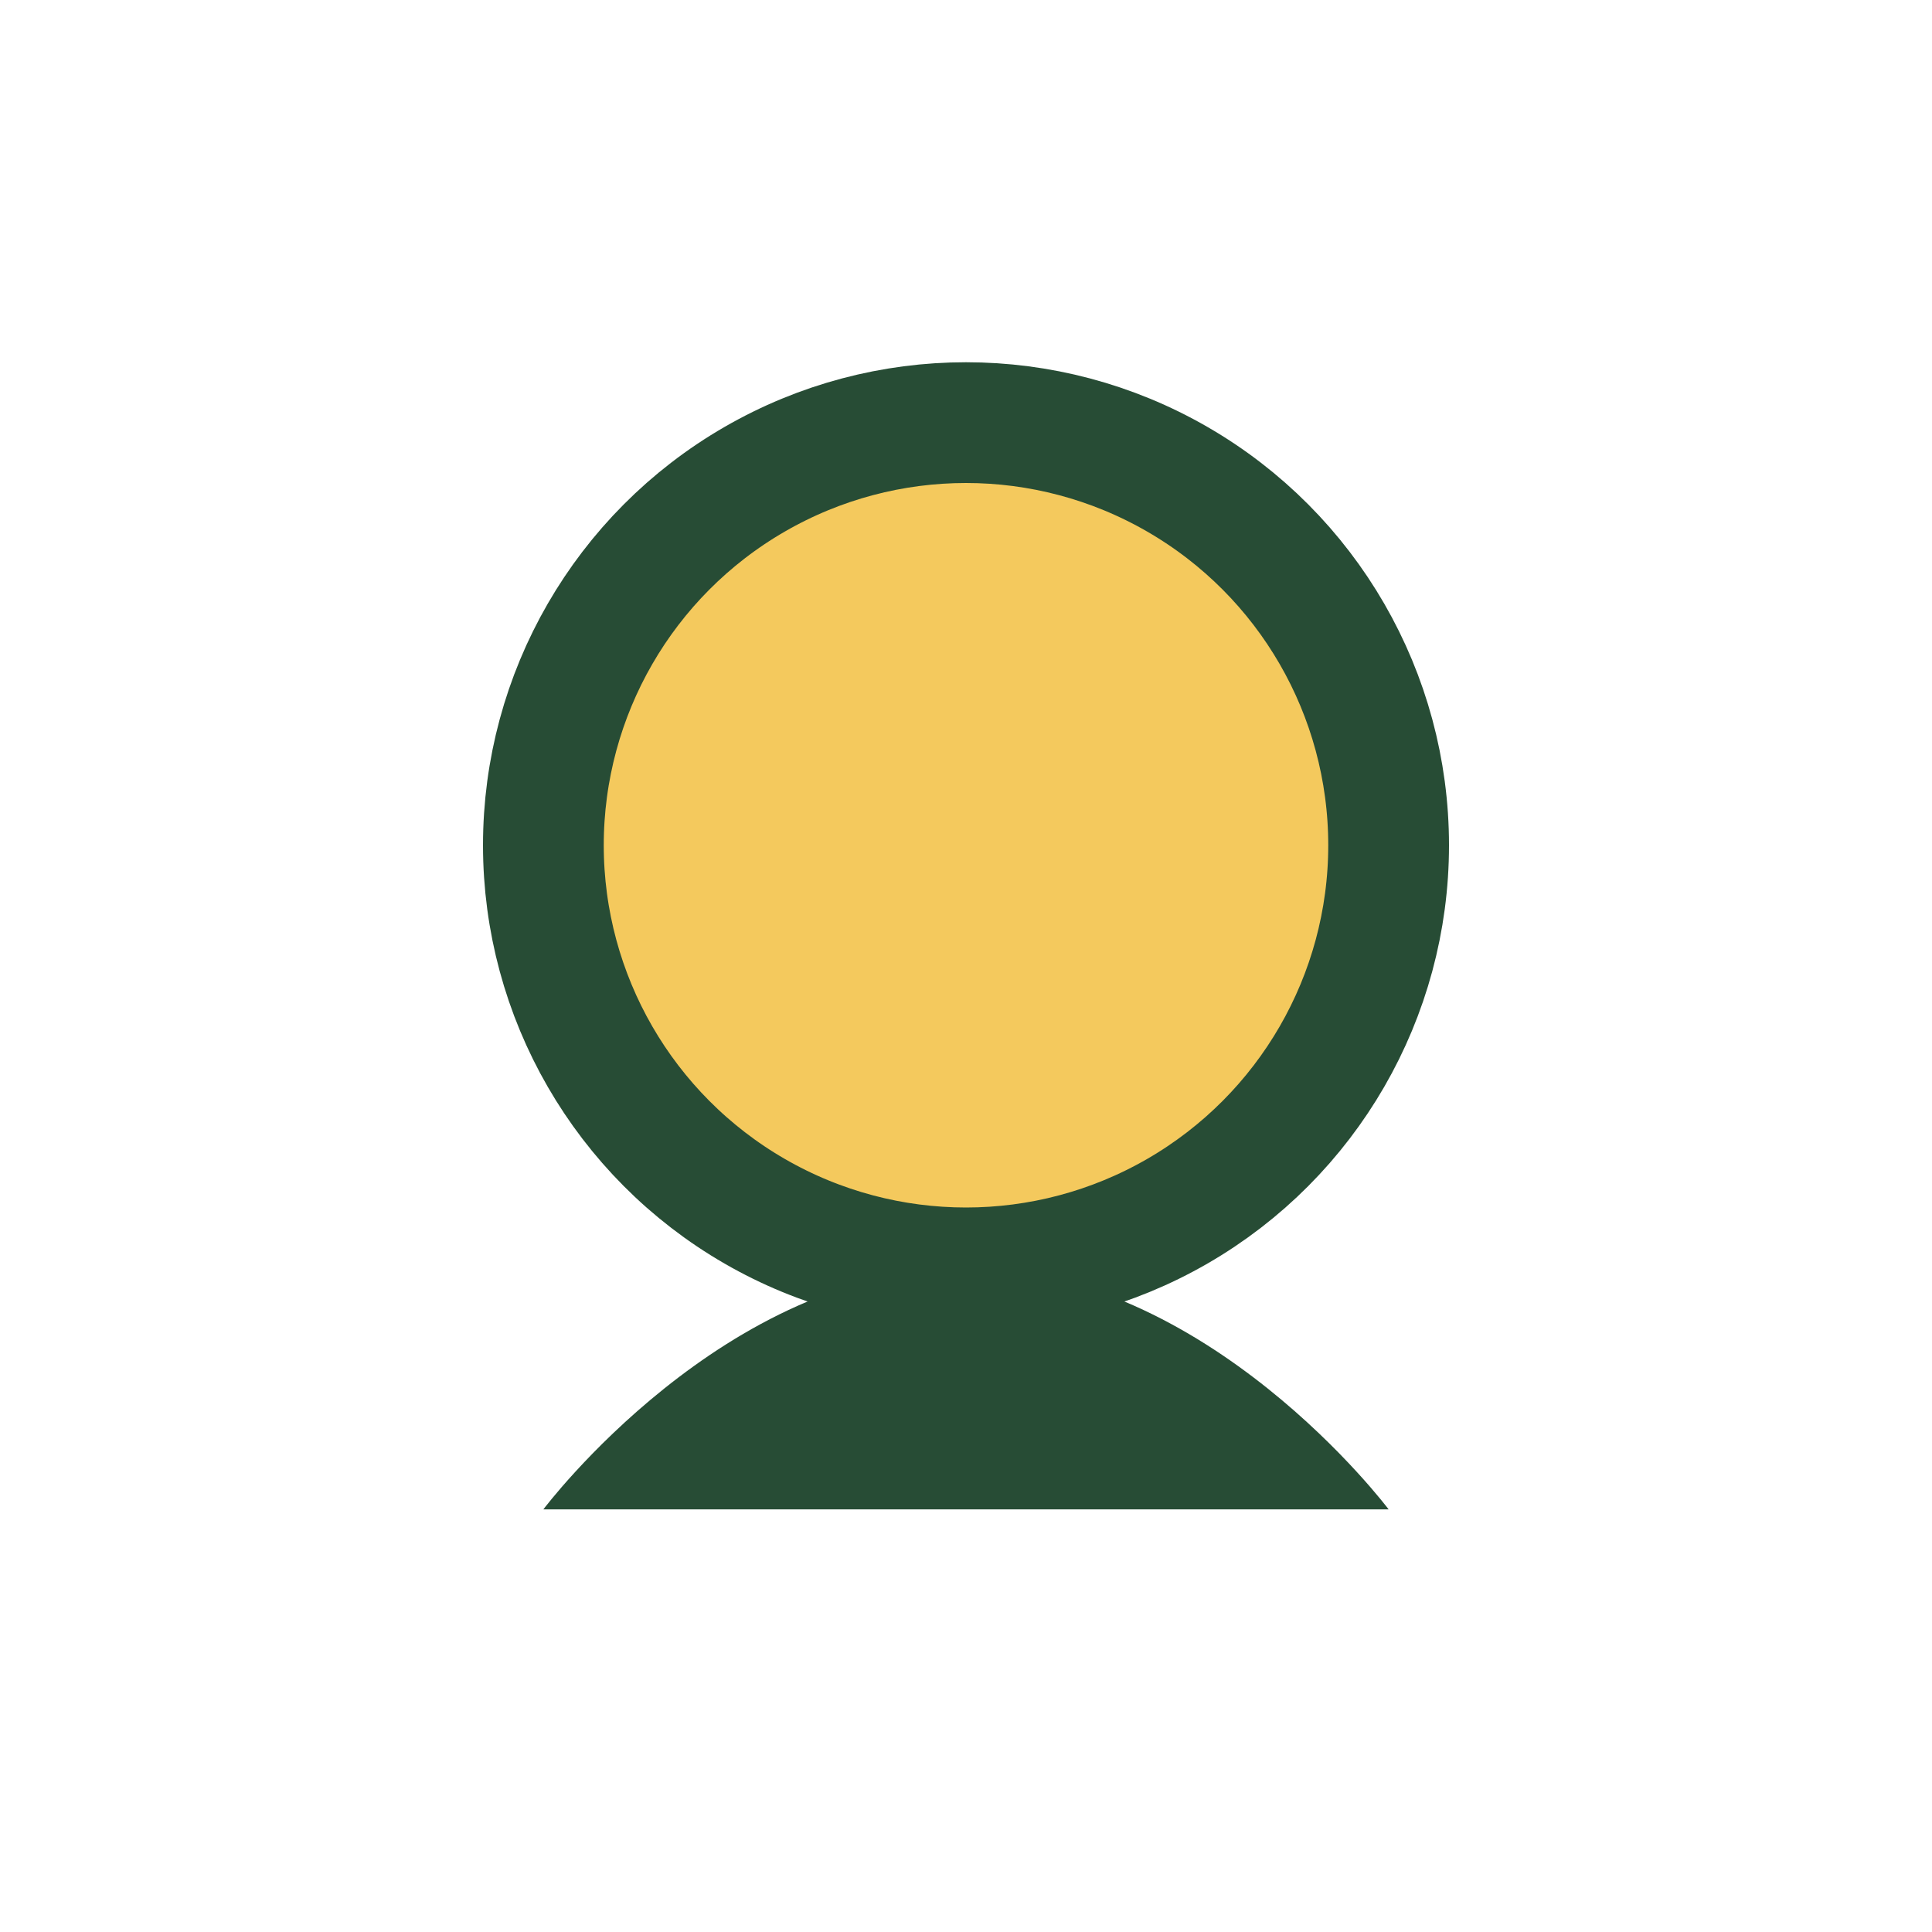 <?xml version="1.0" encoding="UTF-8"?>
<svg xmlns="http://www.w3.org/2000/svg" width="32" height="32" viewBox="0 0 32 32"><circle cx="16" cy="14" r="7" fill="#F4C95D" stroke="#274C35" stroke-width="2"/><path d="M16 21c4 0 7 4 7 4H9s3-4 7-4z" fill="#274C35"/></svg>